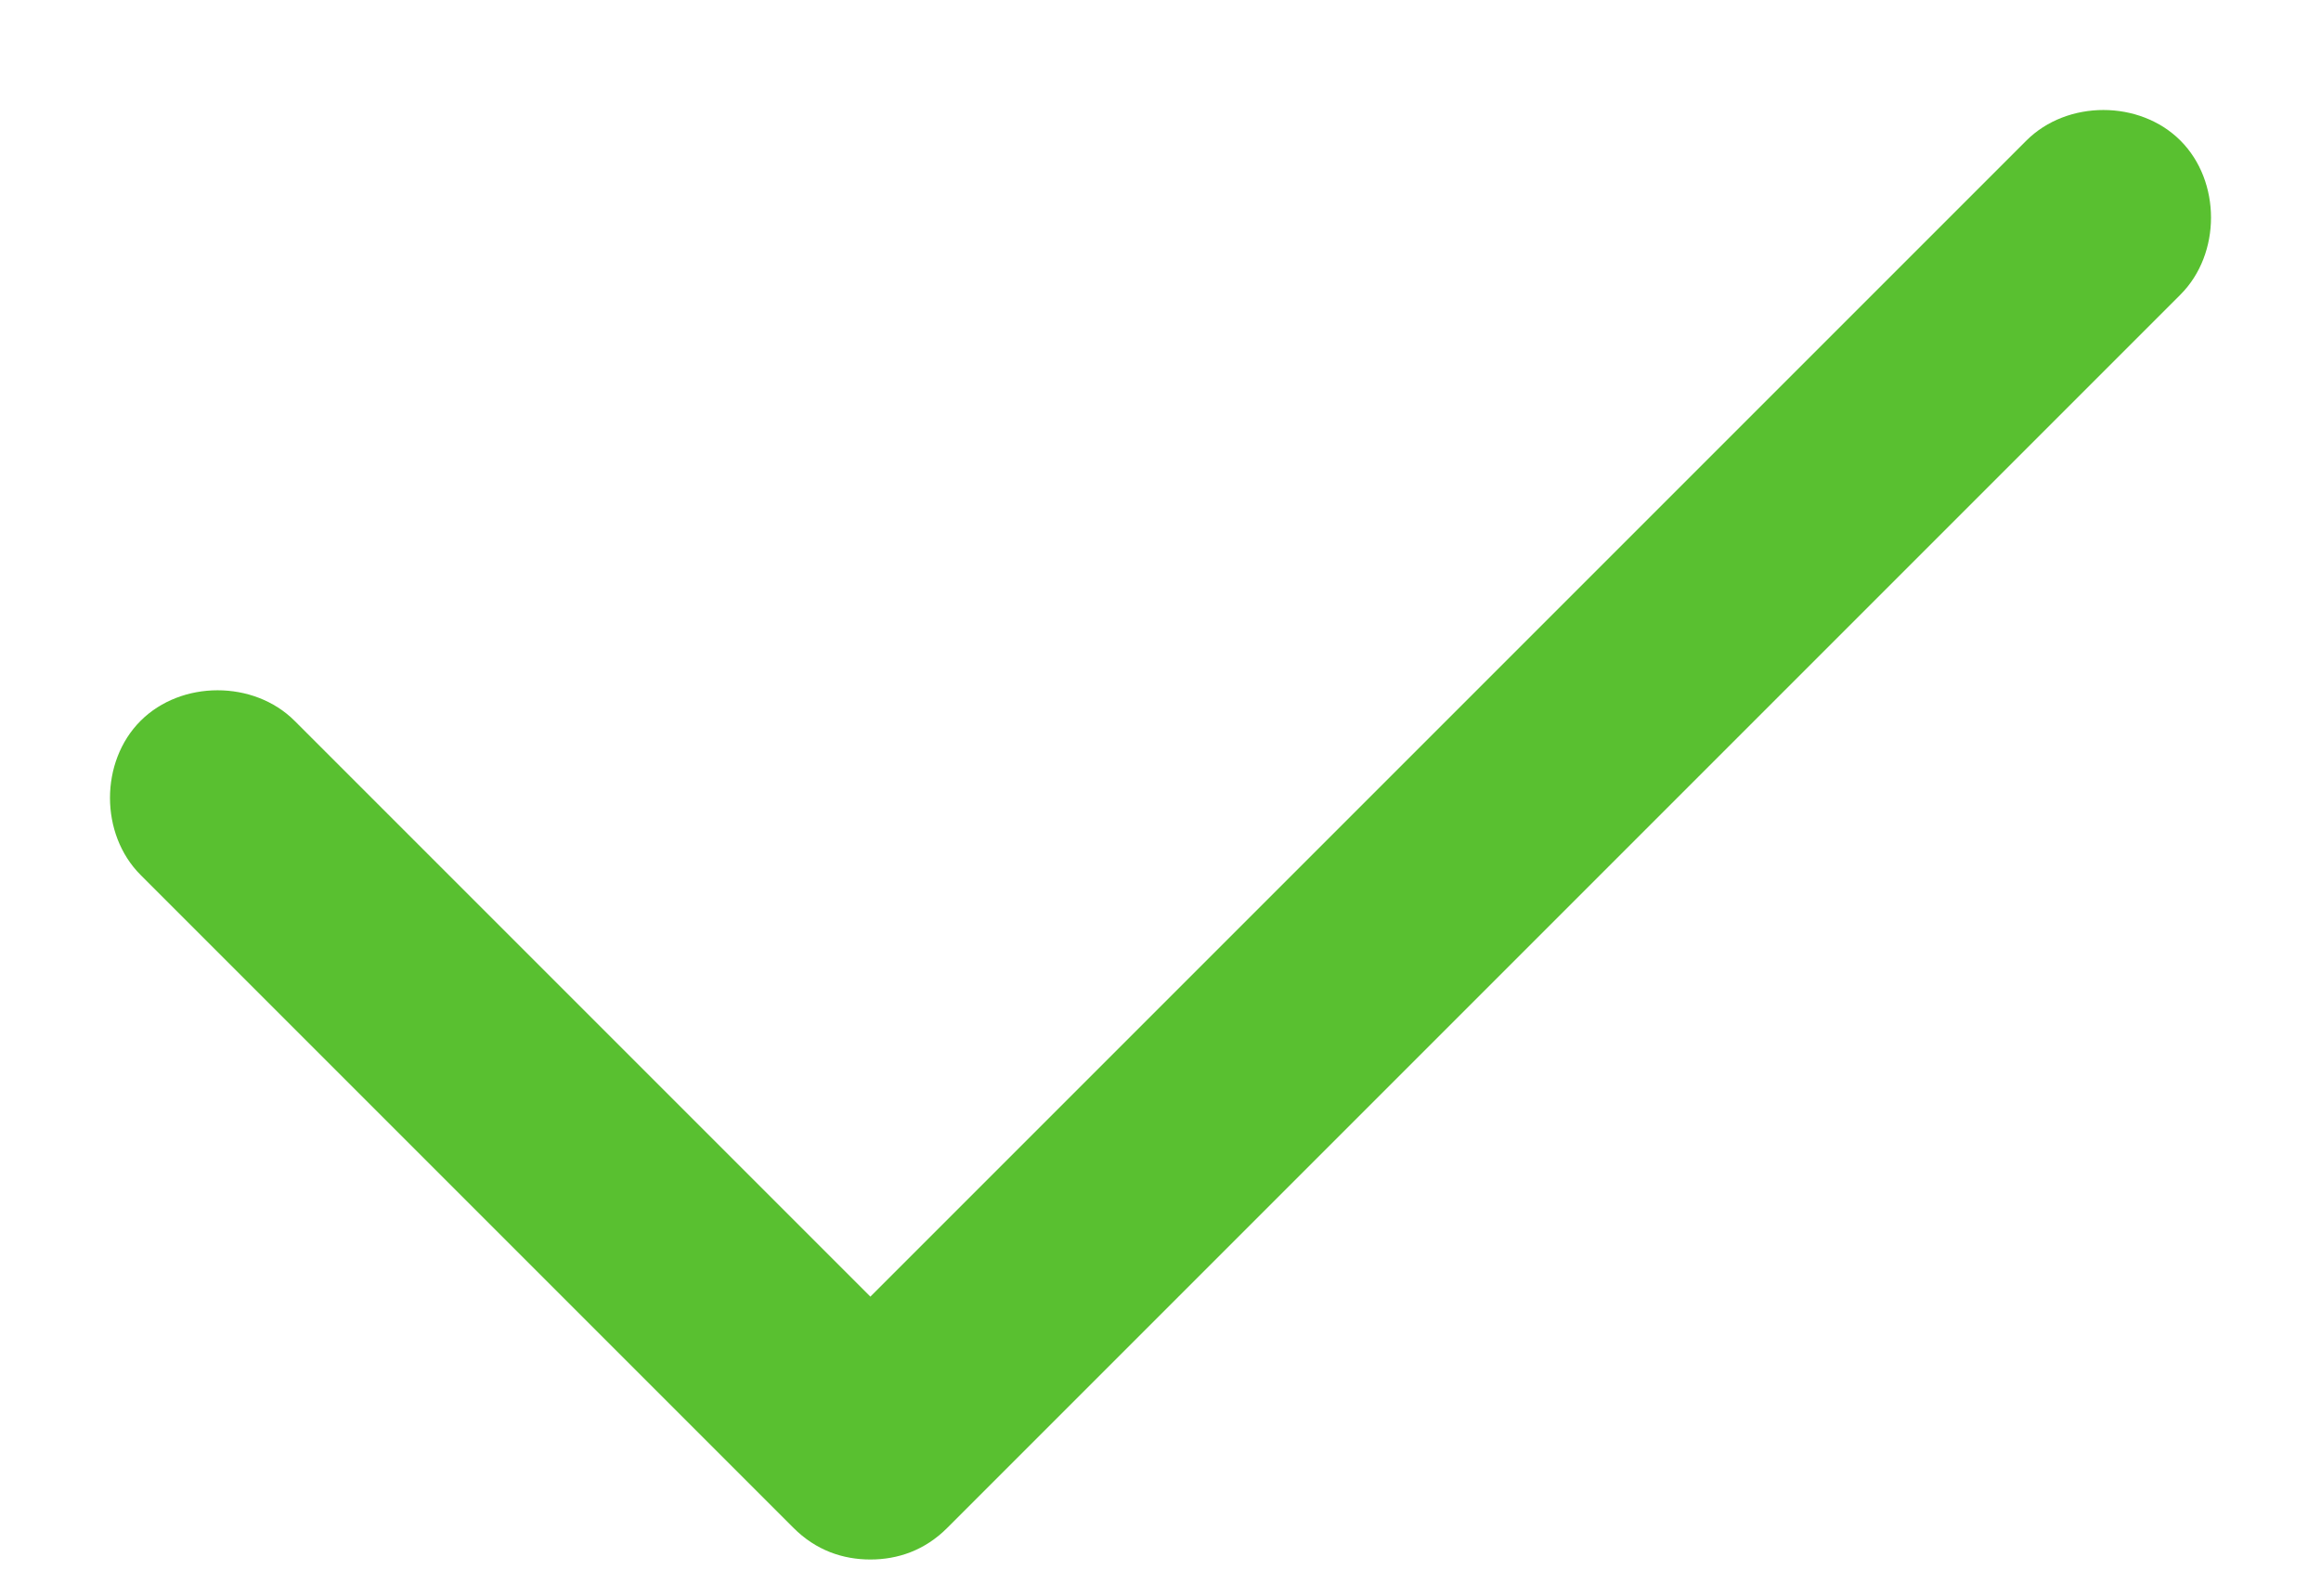 <svg width="16" height="11" viewBox="0 0 16 11" fill="none" xmlns="http://www.w3.org/2000/svg">
<path d="M15.031 2.031L6.531 10.531C6.375 10.688 6.188 10.75 6 10.75C5.812 10.75 5.625 10.688 5.469 10.531L0.969 6.031C0.688 5.75 0.688 5.25 0.969 4.969C1.25 4.688 1.75 4.688 2.031 4.969L6 8.938L13.969 0.969C14.25 0.688 14.75 0.688 15.031 0.969C15.312 1.25 15.312 1.75 15.031 2.031Z" fill="#59C030"/>
</svg>

